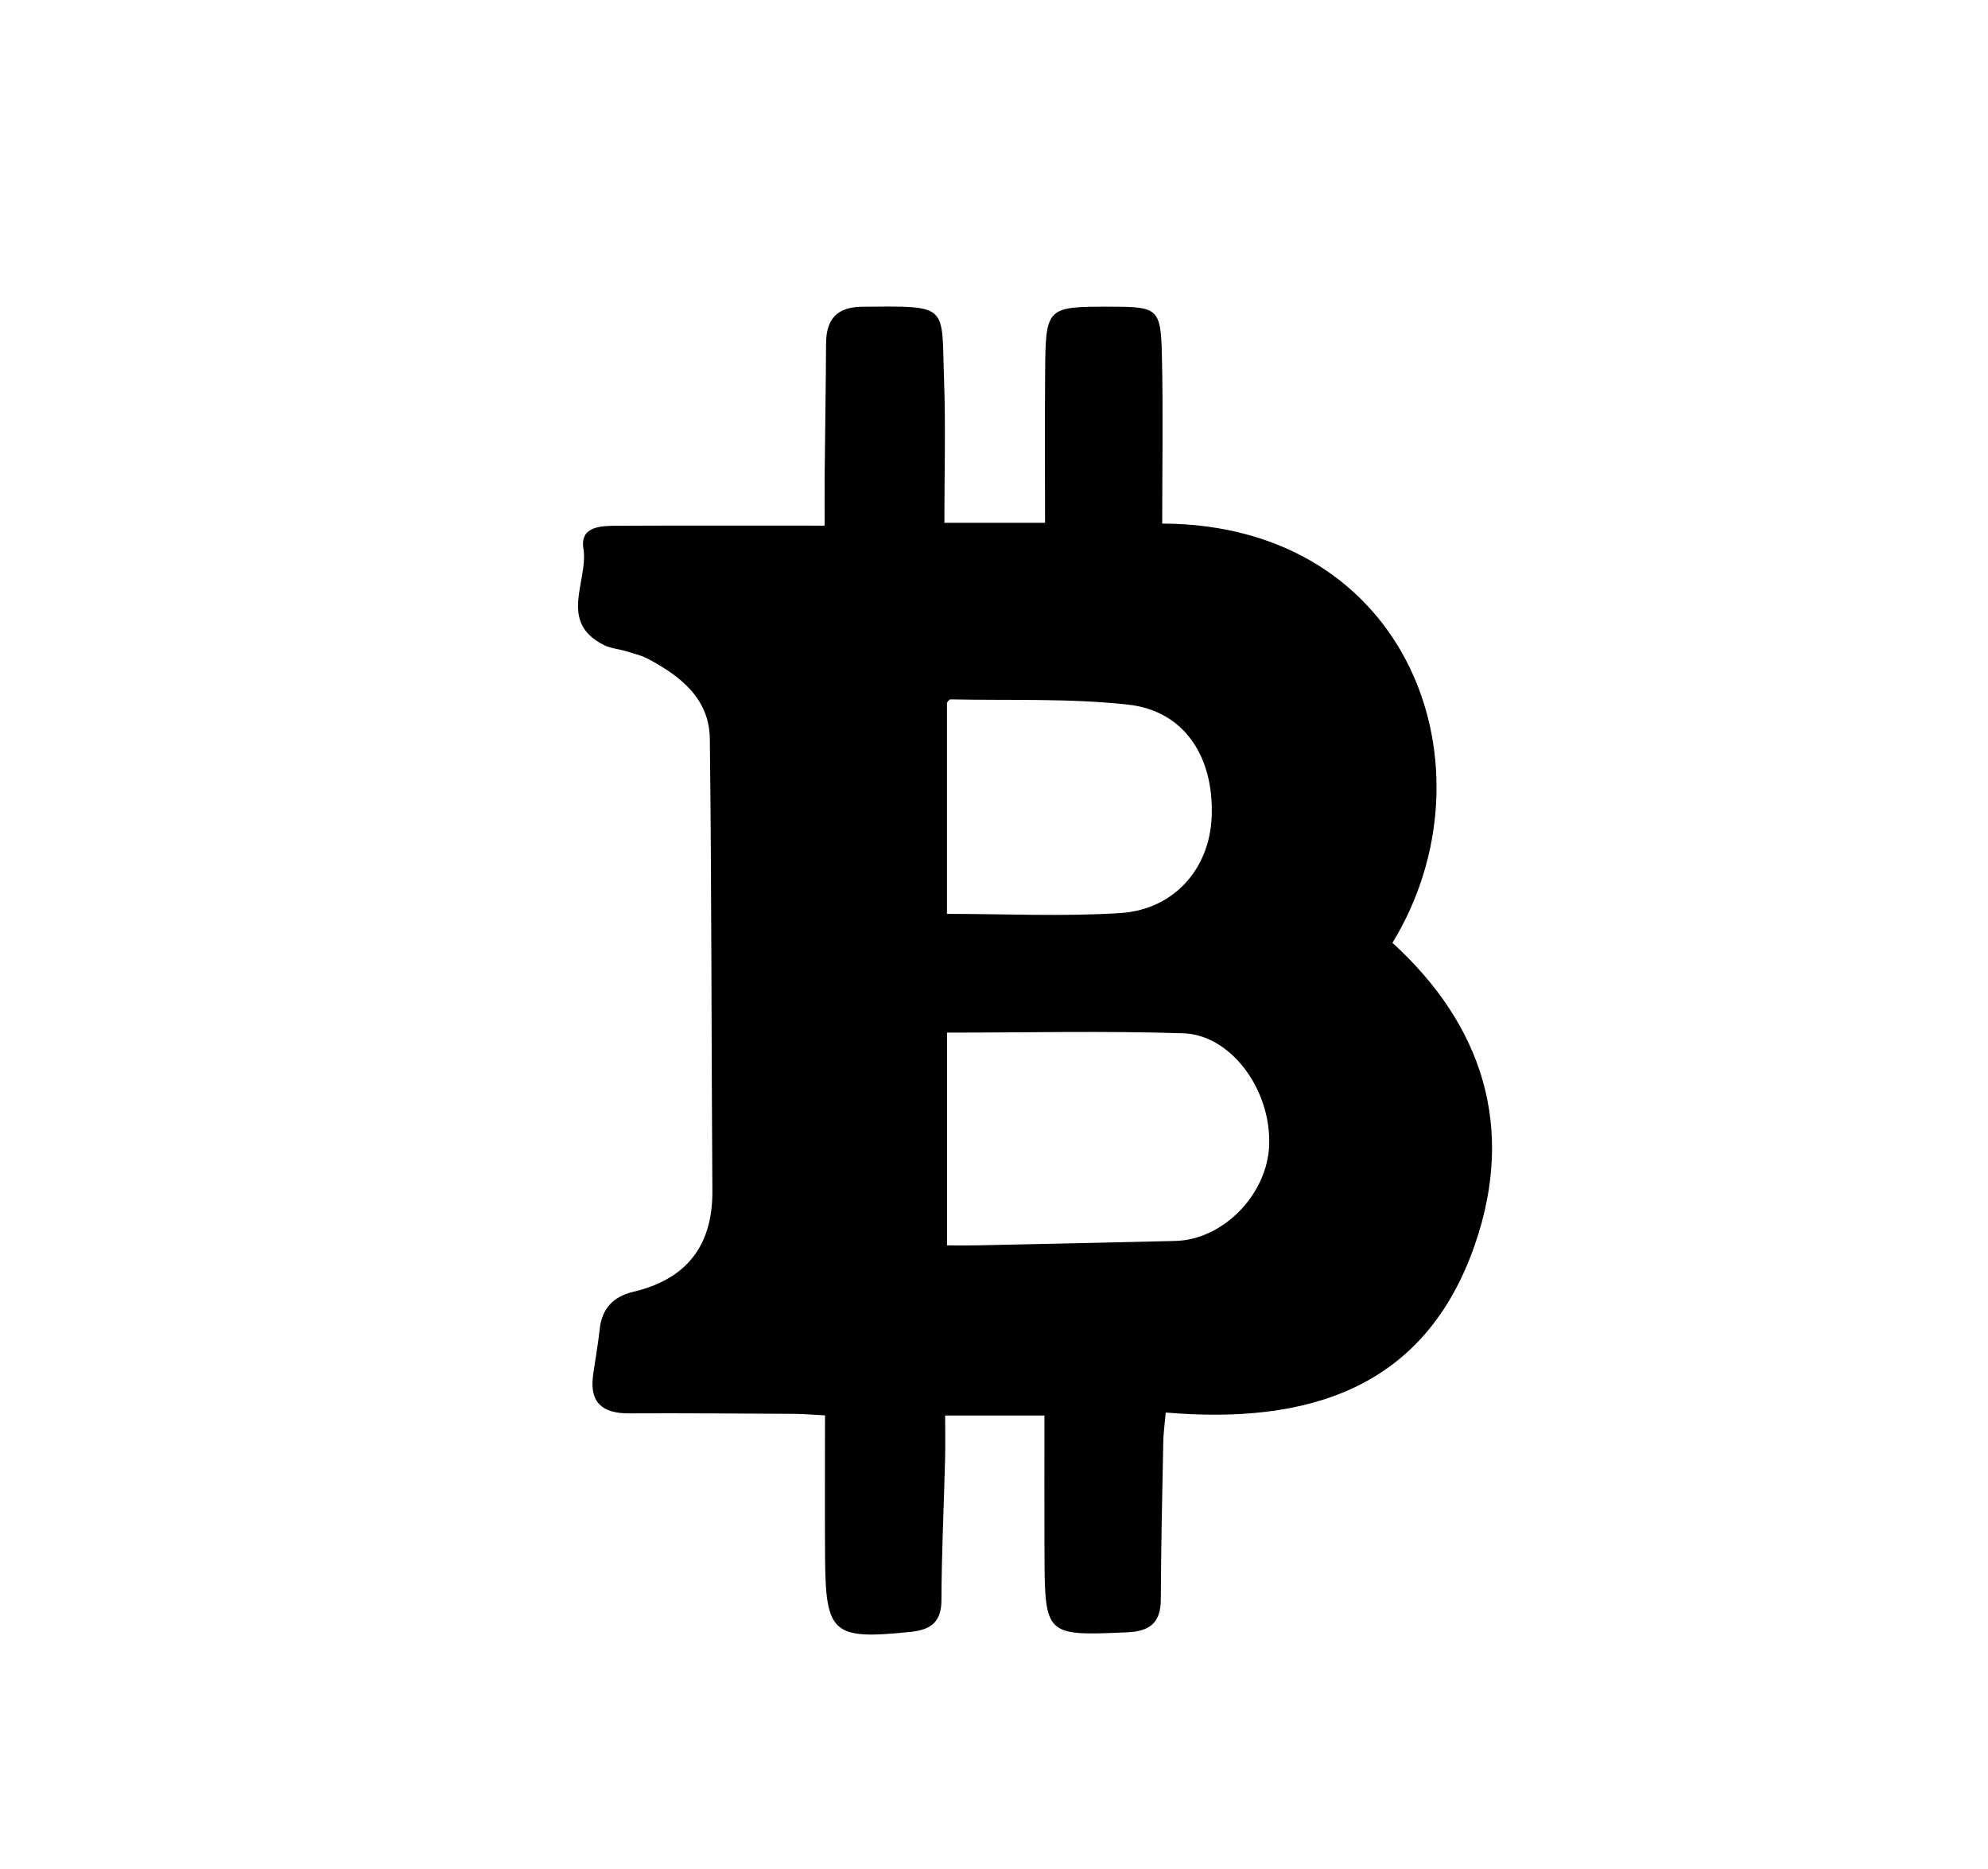 <svg xmlns="http://www.w3.org/2000/svg" viewBox="0 0 1348 1267" xml:space="preserve">
	<path d="M788.06 354.97c168.36.53 227.89 166.68 156.12 284.24 61.52 56.11 83.16 125.47 56 204.3-33.92 98.46-113.79 122.26-209.73 114.14-.73 8.33-1.55 13.86-1.66 19.42-.69 35.79-1.54 71.6-1.68 107.39-.07 15.89-7.57 21.5-22.78 22.18-55.23 2.47-55.86 2.22-56.09-52.47-.12-31.12-.03-62.23-.03-94.51h-67.34c0 9.61.21 19.64-.04 29.66-.8 31.88-2.36 63.75-2.47 95.63-.06 15.39-7.82 20.09-21.31 21.46-52.45 5.3-57.24 1.33-57.6-50.71-.22-31.22-.04-62.45-.04-96.13-7.94-.4-14.78-1-21.61-1.03-37.11-.21-74.23-.5-111.34-.32-18.05.08-26.92-7.46-24.29-26.12 1.46-10.29 3.33-20.52 4.45-30.83 1.52-14.14 9.16-22.23 22.82-25.48 35.99-8.54 53.85-31.08 53.6-68.42-.68-102.16-.5-204.34-1.73-306.51-.33-27.17-19.84-42.49-41.95-54.2-4.53-2.4-9.72-3.6-14.68-5.12s-10.42-1.9-14.98-4.14c-31.73-15.61-10.51-43.58-14.11-65.55-2.52-15.41 12.57-15.37 23.65-15.41 45.52-.21 91.06-.08 139.92-.08 0-12.18-.08-22.91.01-33.63.29-29.94.79-59.9.96-89.84.1-16.59 7.31-24.8 24.69-24.94 59.59-.49 53.45-1.75 55.32 49.56 1.15 31.77.21 63.61.21 96.91h68.26c0-33.82-.21-67.47.06-101.11.35-45.48.51-45.48 45.29-45.38 31.11.07 33.16 1.26 33.89 32.95.87 37.56.21 75.18.21 114.09zM642.14 700.08v144.24c7.46 0 13.79.11 20.13-.01 44.9-.96 89.81-1.9 134.71-2.99 32.27-.78 62.17-31.29 63.59-64.61 1.58-37.36-25.51-75.1-58.21-76.16-52.59-1.72-105.28-.47-160.22-.47zm-.03-80.5c39.91 0 78.82 1.91 117.47-.55 36.55-2.33 60.63-30.07 62.02-65.29 1.61-40.92-18.73-71.82-56.53-76.01-39.85-4.41-80.37-2.73-120.61-3.58-.9-.01-1.83 1.71-2.36 2.22.01 48.36.01 96.28.01 143.21z" />
</svg>